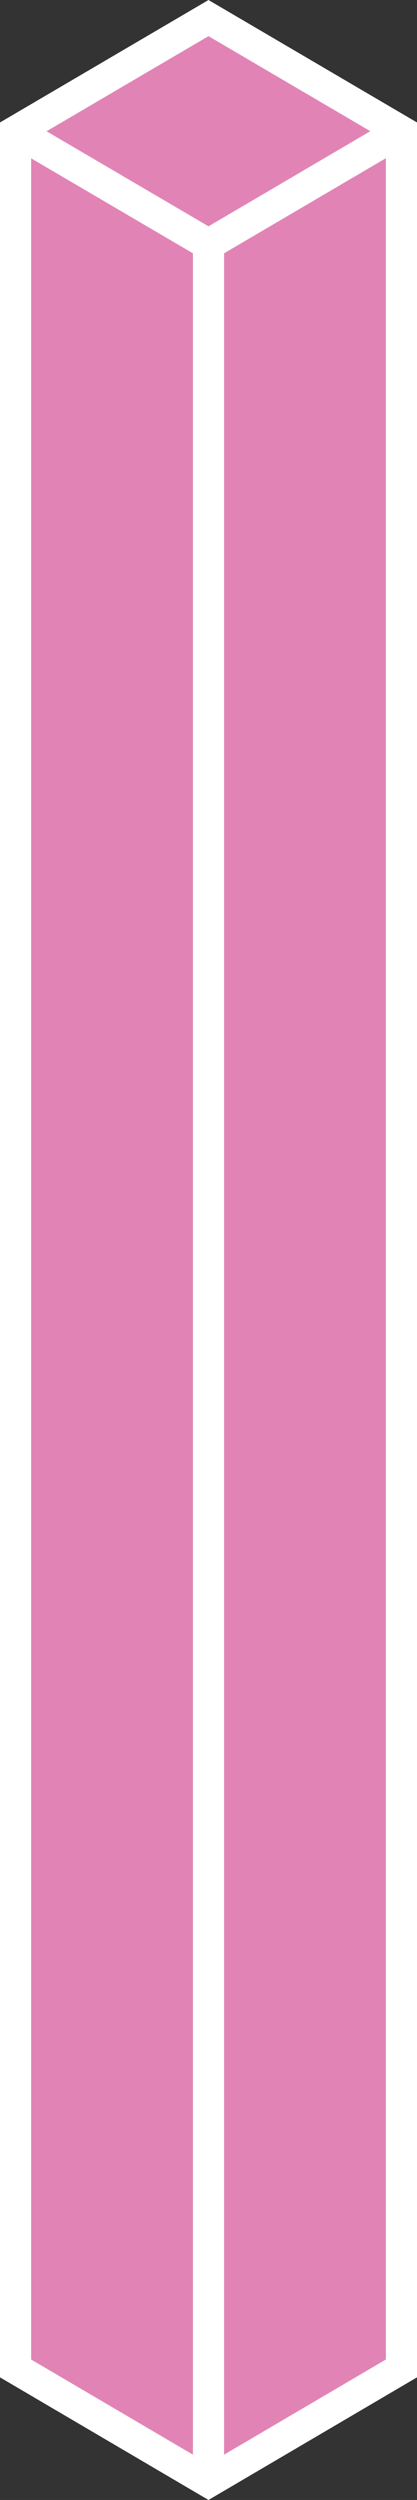 <?xml version="1.0" encoding="UTF-8"?>
<svg id="Layer_2" xmlns="http://www.w3.org/2000/svg" viewBox="0 0 26.78 160.4">
  <rect x="0" y="0" width="26.78" height="160.4" fill="#333333" stroke="none"/>
  <defs>
    <style>
      .cls-1 {
        fill: none;
        stroke-linecap: round;
        stroke-linejoin: round;
      }

      .cls-1, .cls-2 {
        stroke: #fff;
        stroke-width: 2px;
      }

      .cls-2 {
        fill: #e184b5;
        stroke-miterlimit: 10;
      }
    </style>
  </defs>
  <g id="Calque_9">
    <g>
      <polygon class="cls-2" points="1 151.96 1 8.43 13.39 1.16 25.78 8.43 25.78 151.96 13.39 159.24 1 151.96"/>
      <polyline class="cls-1" points="1.13 8.49 13.39 15.68 25.65 8.48"/>
      <line class="cls-1" x1="13.39" y1="15.87" x2="13.39" y2="158.87"/>
    </g>
  </g>
</svg>